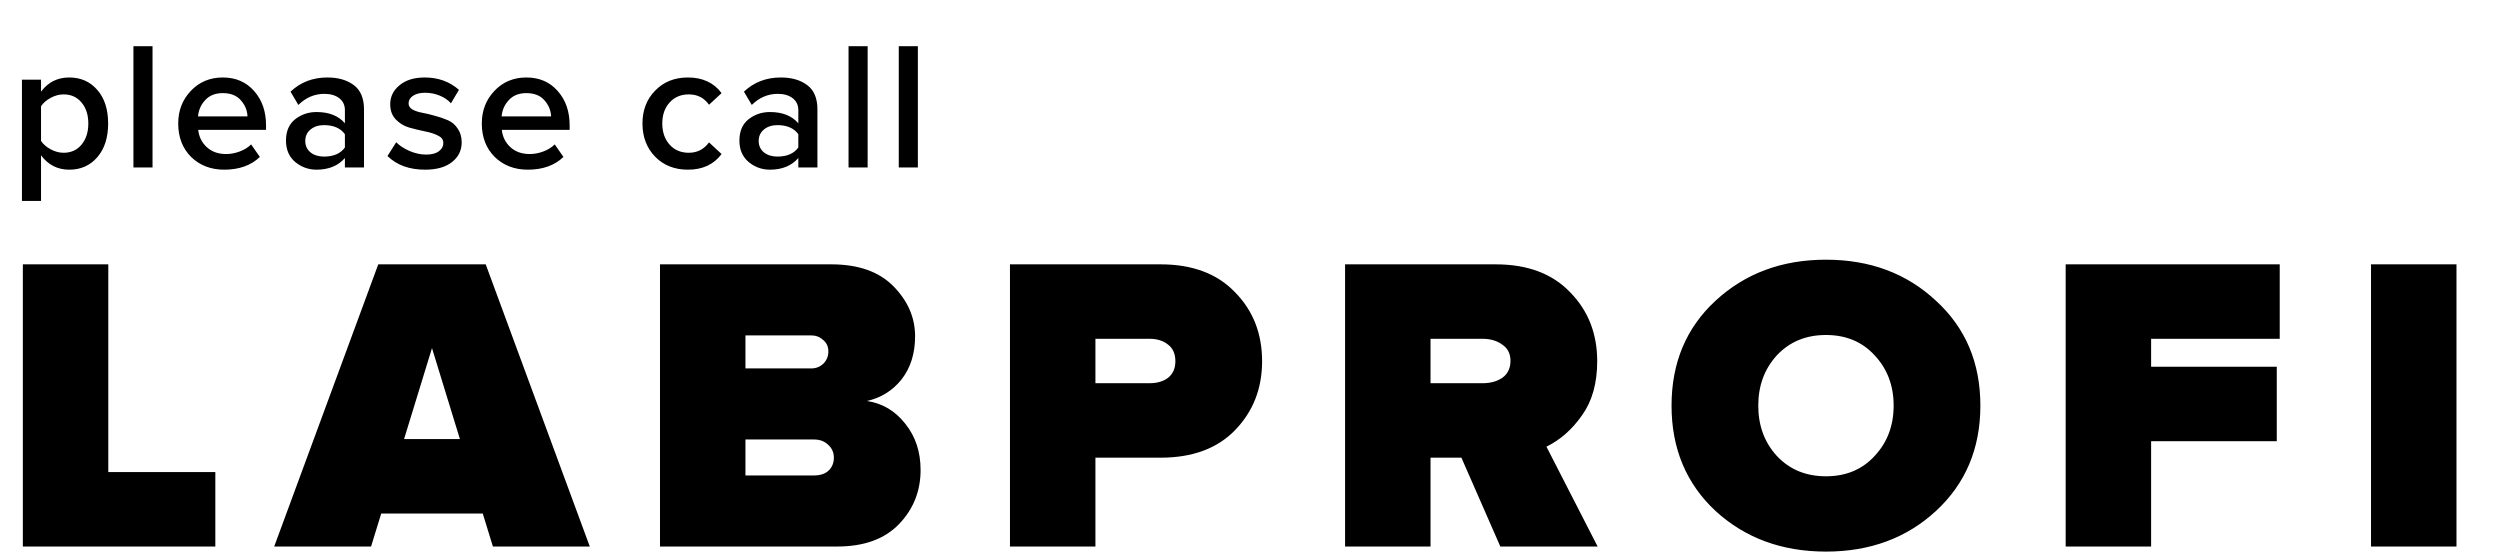 <?xml version="1.0" encoding="UTF-8"?> <svg xmlns="http://www.w3.org/2000/svg" width="2612" height="577" viewBox="0 0 2612 577" fill="none"> <path d="M72.32 177.28C60.16 177.28 50.343 172.277 42.87 162.27V209.96H22.92V83.23H42.87V95.77C50.217 85.89 60.033 80.95 72.32 80.95C84.353 80.95 94.107 85.257 101.58 93.87C109.18 102.483 112.98 114.2 112.98 129.02C112.98 143.84 109.18 155.62 101.58 164.36C94.107 172.973 84.353 177.28 72.32 177.28ZM66.43 159.61C74.283 159.61 80.553 156.76 85.24 151.06C89.927 145.36 92.27 138.013 92.27 129.02C92.27 120.027 89.927 112.743 85.24 107.17C80.553 101.47 74.283 98.62 66.43 98.62C61.87 98.62 57.373 99.823 52.94 102.23C48.507 104.637 45.15 107.55 42.87 110.97V147.26C45.15 150.68 48.507 153.593 52.94 156C57.373 158.407 61.87 159.61 66.43 159.61ZM159.364 175H139.414V48.27H159.364V175ZM234.264 177.28C220.33 177.28 208.804 172.847 199.684 163.98C190.69 154.987 186.194 143.333 186.194 129.02C186.194 115.593 190.564 104.257 199.304 95.01C208.17 85.637 219.317 80.95 232.744 80.95C246.297 80.95 257.191 85.637 265.424 95.01C273.784 104.383 277.964 116.353 277.964 130.92V135.67H207.094C207.854 142.89 210.831 148.907 216.024 153.72C221.217 158.533 227.994 160.94 236.354 160.94C241.041 160.94 245.727 160.053 250.414 158.28C255.227 156.507 259.217 154.037 262.384 150.87L271.504 163.98C262.257 172.847 249.844 177.28 234.264 177.28ZM258.584 121.61C258.331 115.277 255.987 109.64 251.554 104.7C247.247 99.76 240.977 97.29 232.744 97.29C224.891 97.29 218.747 99.76 214.314 104.7C209.88 109.513 207.41 115.15 206.904 121.61H258.584ZM380.306 175H360.356V165.12C353.262 173.227 343.382 177.28 330.716 177.28C322.356 177.28 314.946 174.62 308.486 169.3C302.026 163.853 298.796 156.38 298.796 146.88C298.796 137.127 301.962 129.717 308.296 124.65C314.756 119.583 322.229 117.05 330.716 117.05C343.762 117.05 353.642 120.977 360.356 128.83V115.15C360.356 109.83 358.392 105.65 354.466 102.61C350.539 99.57 345.346 98.05 338.886 98.05C328.626 98.05 319.569 101.913 311.716 109.64L303.546 95.77C313.932 85.89 326.789 80.95 342.116 80.95C353.389 80.95 362.572 83.61 369.666 88.93C376.759 94.25 380.306 102.673 380.306 114.2V175ZM338.506 163.6C348.512 163.6 355.796 160.433 360.356 154.1V140.23C355.796 133.897 348.512 130.73 338.506 130.73C332.806 130.73 328.119 132.25 324.446 135.29C320.772 138.33 318.936 142.32 318.936 147.26C318.936 152.2 320.772 156.19 324.446 159.23C328.119 162.143 332.806 163.6 338.506 163.6ZM444.171 177.28C427.704 177.28 414.594 172.53 404.841 163.03L413.961 148.59C417.381 152.137 422.004 155.177 427.831 157.71C433.657 160.243 439.421 161.51 445.121 161.51C450.947 161.51 455.381 160.37 458.421 158.09C461.587 155.81 463.171 152.833 463.171 149.16C463.171 145.867 461.271 143.333 457.471 141.56C453.671 139.66 449.047 138.203 443.601 137.19C438.154 136.05 432.707 134.72 427.261 133.2C421.814 131.553 417.191 128.703 413.391 124.65C409.591 120.597 407.691 115.34 407.691 108.88C407.691 101.027 410.921 94.44 417.381 89.12C423.841 83.673 432.644 80.95 443.791 80.95C457.851 80.95 469.757 85.257 479.511 93.87L471.151 107.93C468.237 104.637 464.374 101.977 459.561 99.95C454.747 97.923 449.554 96.91 443.981 96.91C438.787 96.91 434.607 97.987 431.441 100.14C428.401 102.167 426.881 104.827 426.881 108.12C426.881 110.653 428.211 112.743 430.871 114.39C433.657 115.91 437.077 117.05 441.131 117.81C445.311 118.57 449.807 119.647 454.621 121.04C459.434 122.307 463.867 123.827 467.921 125.6C472.101 127.373 475.521 130.287 478.181 134.34C480.967 138.267 482.361 143.08 482.361 148.78C482.361 157.14 479.004 163.98 472.291 169.3C465.577 174.62 456.204 177.28 444.171 177.28ZM551.46 177.28C537.527 177.28 526 172.847 516.88 163.98C507.887 154.987 503.39 143.333 503.39 129.02C503.39 115.593 507.76 104.257 516.5 95.01C525.367 85.637 536.513 80.95 549.94 80.95C563.493 80.95 574.387 85.637 582.62 95.01C590.98 104.383 595.16 116.353 595.16 130.92V135.67H524.29C525.05 142.89 528.027 148.907 533.22 153.72C538.413 158.533 545.19 160.94 553.55 160.94C558.237 160.94 562.923 160.053 567.61 158.28C572.423 156.507 576.413 154.037 579.58 150.87L588.7 163.98C579.453 172.847 567.04 177.28 551.46 177.28ZM575.78 121.61C575.527 115.277 573.183 109.64 568.75 104.7C564.443 99.76 558.173 97.29 549.94 97.29C542.087 97.29 535.943 99.76 531.51 104.7C527.077 109.513 524.607 115.15 524.1 121.61H575.78ZM718.75 177.28C704.817 177.28 693.417 172.783 684.55 163.79C675.684 154.67 671.25 143.08 671.25 129.02C671.25 115.087 675.684 103.623 684.55 94.63C693.417 85.51 704.817 80.95 718.75 80.95C734.077 80.95 745.794 86.397 753.9 97.29L740.79 109.45C735.724 102.23 728.694 98.62 719.7 98.62C711.34 98.62 704.627 101.47 699.56 107.17C694.494 112.743 691.96 120.027 691.96 129.02C691.96 138.013 694.494 145.36 699.56 151.06C704.627 156.76 711.34 159.61 719.7 159.61C728.44 159.61 735.47 156 740.79 148.78L753.9 160.94C745.794 171.833 734.077 177.28 718.75 177.28ZM854.044 175H834.094V165.12C827.001 173.227 817.121 177.28 804.454 177.28C796.094 177.28 788.684 174.62 782.224 169.3C775.764 163.853 772.534 156.38 772.534 146.88C772.534 137.127 775.701 129.717 782.034 124.65C788.494 119.583 795.967 117.05 804.454 117.05C817.501 117.05 827.381 120.977 834.094 128.83V115.15C834.094 109.83 832.131 105.65 828.204 102.61C824.277 99.57 819.084 98.05 812.624 98.05C802.364 98.05 793.307 101.913 785.454 109.64L777.284 95.77C787.671 85.89 800.527 80.95 815.854 80.95C827.127 80.95 836.311 83.61 843.404 88.93C850.497 94.25 854.044 102.673 854.044 114.2V175ZM812.244 163.6C822.251 163.6 829.534 160.433 834.094 154.1V140.23C829.534 133.897 822.251 130.73 812.244 130.73C806.544 130.73 801.857 132.25 798.184 135.29C794.511 138.33 792.674 142.32 792.674 147.26C792.674 152.2 794.511 156.19 798.184 159.23C801.857 162.143 806.544 163.6 812.244 163.6ZM906.509 175H886.559V48.27H906.509V175ZM958.989 175H939.039V48.27H958.989V175Z" fill="black"></path> <path d="M224.978 571H23.868V276.186H113.152V493.208H224.978V571ZM616.207 571H514.989L504.381 536.524H398.301L387.693 571H286.475L395.207 276.186H507.475L616.207 571ZM480.513 458.732L451.341 363.702L422.169 458.732H480.513ZM874.759 571H689.561V276.186H868.571C896.859 276.186 918.517 283.847 933.545 299.17C948.573 314.493 956.087 331.878 956.087 351.326C956.087 369.301 951.373 384.329 941.943 396.41C932.514 408.197 920.433 415.711 905.699 418.952C921.906 421.309 935.313 429.265 945.921 442.82C956.529 456.08 961.833 472.139 961.833 490.998C961.833 513.098 954.319 531.957 939.291 547.574C924.263 563.191 902.753 571 874.759 571ZM847.797 384.918C852.512 384.918 856.637 383.297 860.173 380.056C863.709 376.52 865.477 372.247 865.477 367.238C865.477 362.229 863.709 358.251 860.173 355.304C856.637 352.063 852.512 350.442 847.797 350.442H778.845V384.918H847.797ZM850.449 496.744C856.932 496.744 861.941 495.123 865.477 491.882C869.308 488.346 871.223 483.779 871.223 478.18C871.223 472.876 869.308 468.456 865.477 464.92C861.647 461.089 856.637 459.174 850.449 459.174H778.845V496.744H850.449ZM1144.5 571H1055.21V276.186H1212.56C1245.86 276.186 1271.79 285.91 1290.36 305.358C1309.22 324.511 1318.64 348.527 1318.64 377.404C1318.64 405.987 1309.22 430.002 1290.36 449.45C1271.79 468.603 1245.86 478.18 1212.56 478.18H1144.5V571ZM1201.07 400.388C1209.03 400.388 1215.51 398.473 1220.52 394.642C1225.53 390.517 1228.03 384.771 1228.03 377.404C1228.03 369.743 1225.53 363.997 1220.52 360.166C1215.51 356.041 1209.03 353.978 1201.07 353.978H1144.5V400.388H1201.07ZM1669.2 571H1567.54L1526.88 478.18H1494.61V571H1405.33V276.186H1562.68C1595.97 276.186 1621.91 285.91 1640.47 305.358C1659.33 324.511 1668.76 348.527 1668.76 377.404C1668.76 400.388 1663.45 419.247 1652.85 433.98C1642.53 448.713 1630.16 459.616 1615.72 466.688L1669.2 571ZM1548.98 400.388C1557.23 400.388 1564.15 398.473 1569.75 394.642C1575.35 390.517 1578.15 384.623 1578.15 376.962C1578.15 369.595 1575.35 363.997 1569.75 360.166C1564.15 356.041 1557.23 353.978 1548.98 353.978H1494.61V400.388H1548.98ZM2022.68 533.872C1992.04 562.16 1953.73 576.304 1907.76 576.304C1861.79 576.304 1823.34 562.16 1792.4 533.872C1761.75 505.289 1746.43 468.603 1746.43 423.814C1746.43 379.025 1761.75 342.486 1792.4 314.198C1823.34 285.615 1861.79 271.324 1907.76 271.324C1953.73 271.324 1992.04 285.615 2022.68 314.198C2053.62 342.486 2069.09 379.025 2069.09 423.814C2069.09 468.603 2053.62 505.289 2022.68 533.872ZM1856.49 476.412C1869.75 490.556 1886.84 497.628 1907.76 497.628C1928.68 497.628 1945.63 490.556 1958.59 476.412C1971.85 462.268 1978.48 444.735 1978.48 423.814C1978.48 402.893 1971.85 385.36 1958.59 371.216C1945.63 357.072 1928.68 350 1907.76 350C1886.84 350 1869.75 357.072 1856.49 371.216C1843.52 385.36 1837.04 402.893 1837.04 423.814C1837.04 444.735 1843.52 462.268 1856.49 476.412ZM2247.49 571H2158.21V276.186H2381.86V353.978H2247.49V383.15H2378.77V460.942H2247.49V571ZM2566.53 571H2477.24V276.186H2566.53V571Z" fill="black"></path> </svg> 